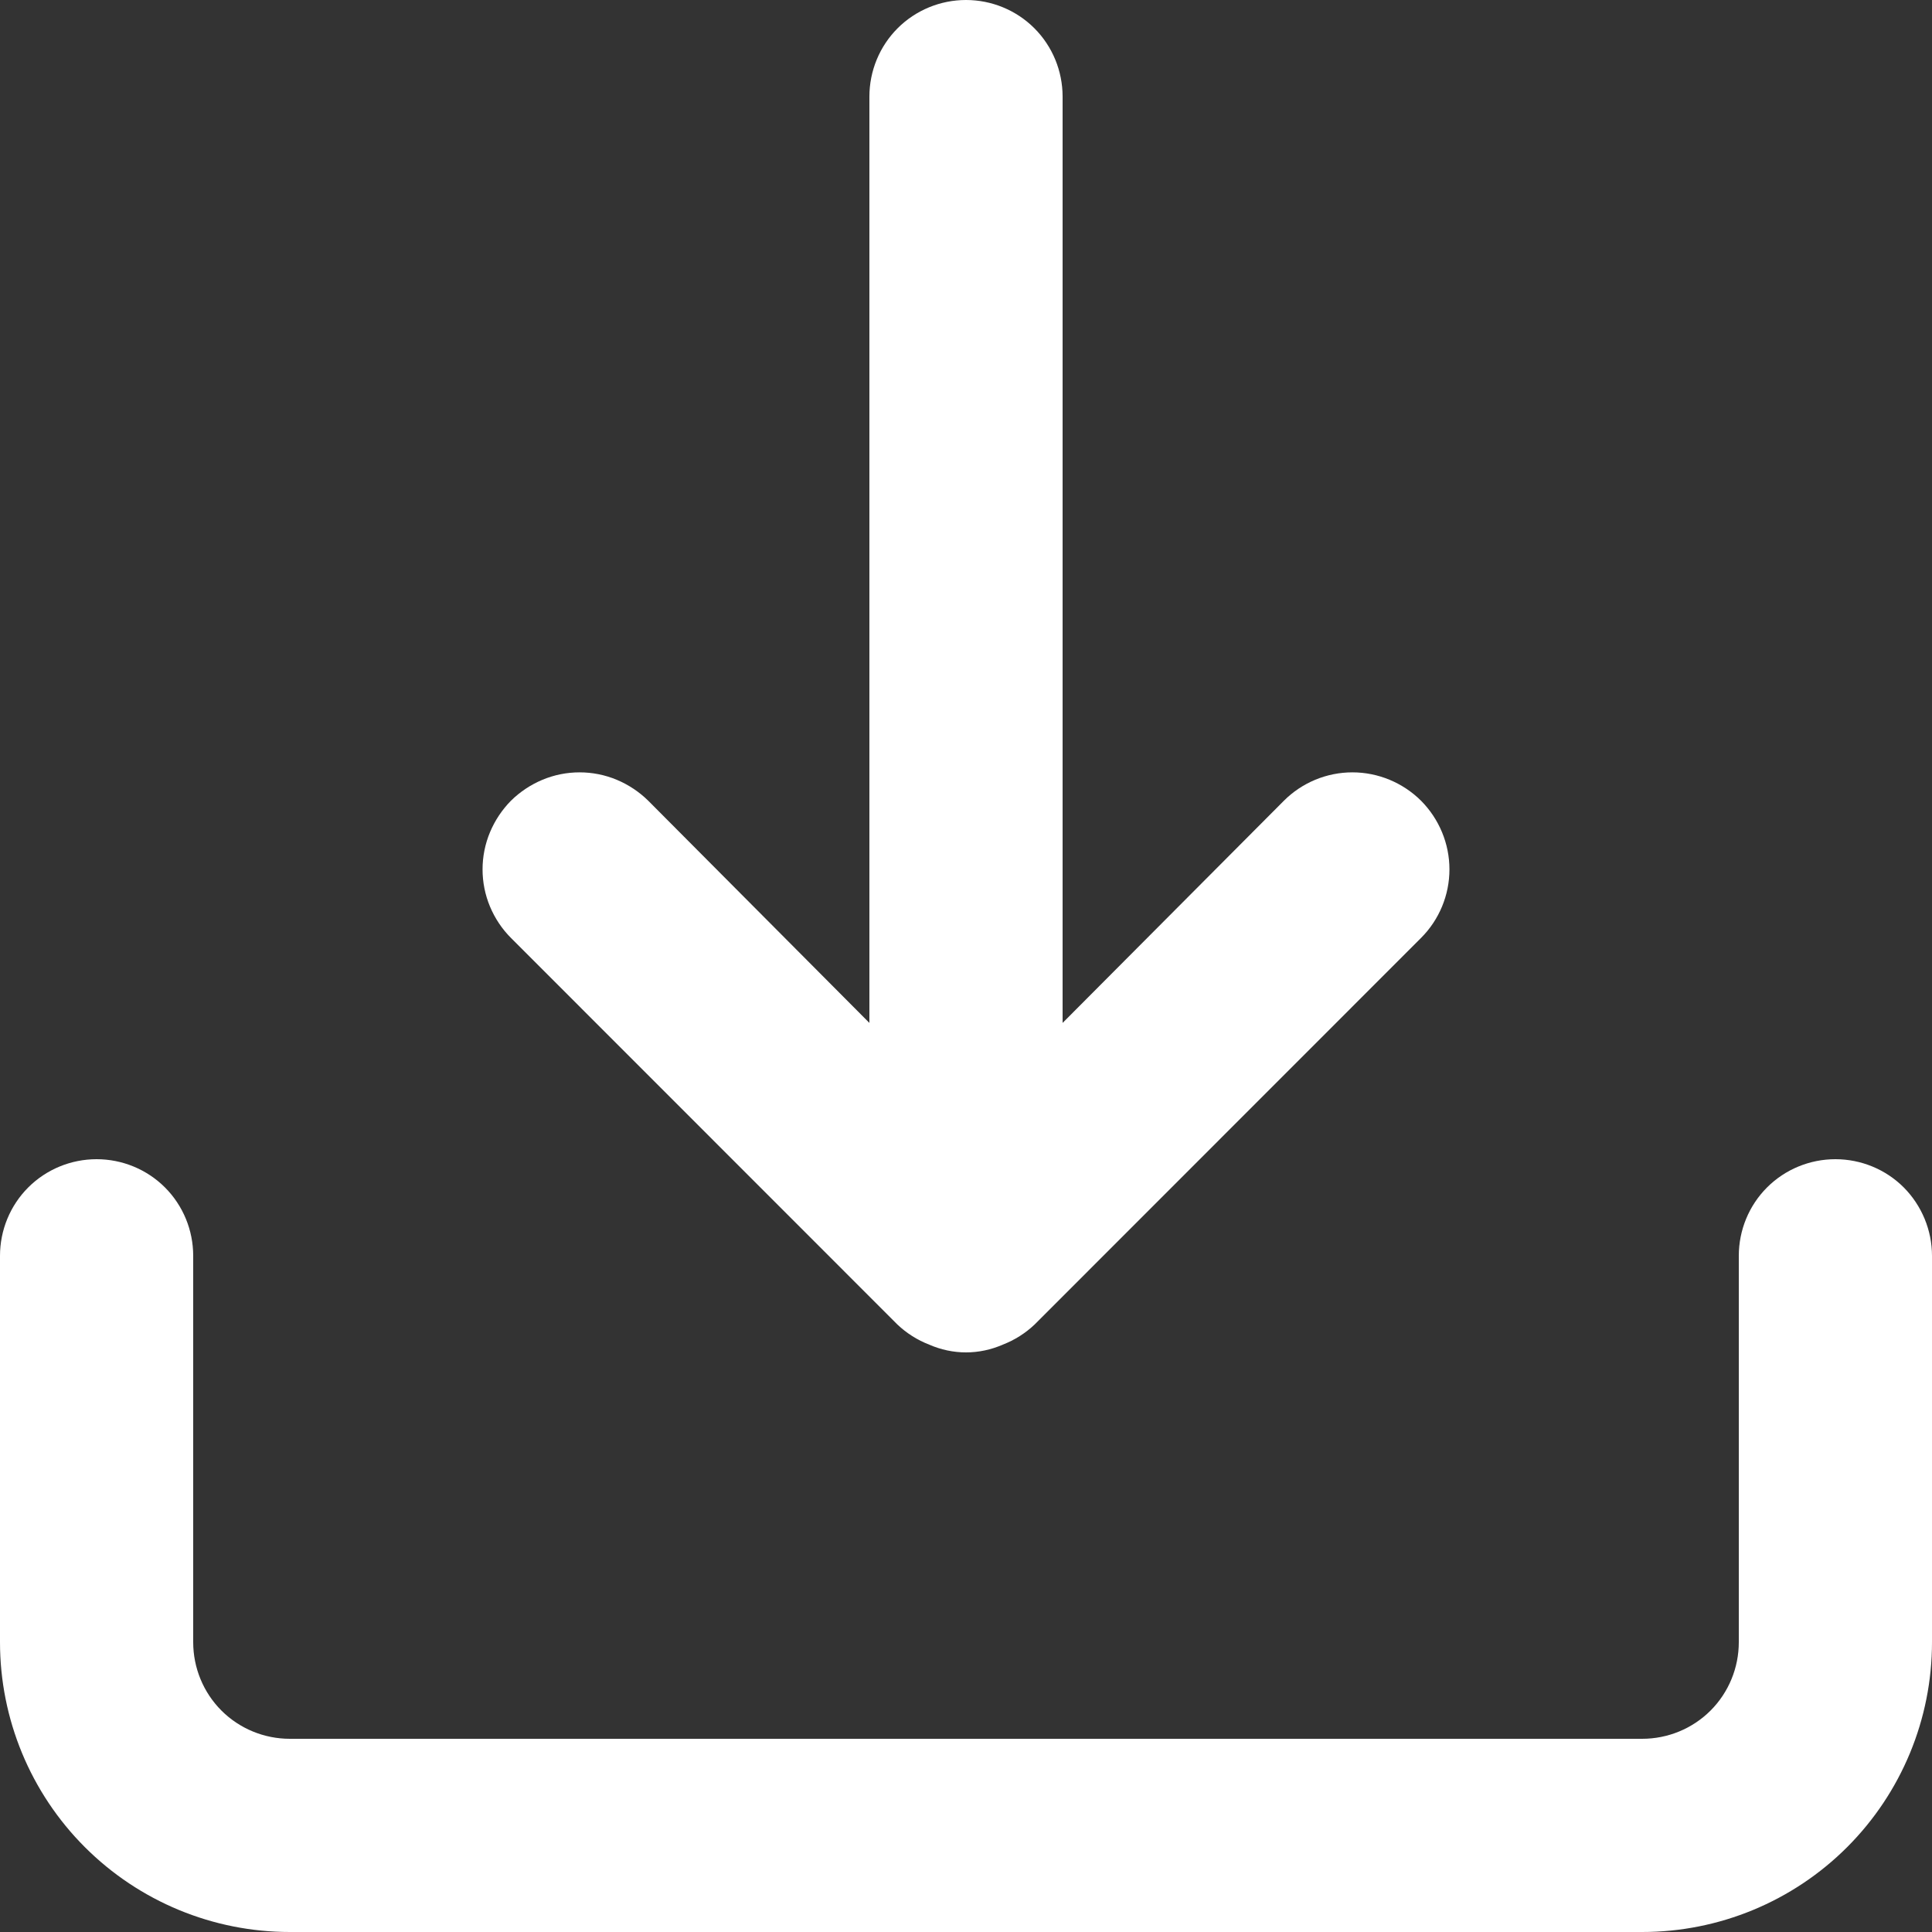 <svg width="13" height="13" viewBox="0 0 13 13" fill="none" xmlns="http://www.w3.org/2000/svg">
<rect x="0" y="0" width="13" height="13" fill="#333333" stroke="none"/>
<path d="M12.35 7.8C12.178 7.8 12.012 7.868 11.89 7.99C11.768 8.112 11.7 8.278 11.7 8.45V11.05C11.7 11.222 11.632 11.388 11.51 11.51C11.388 11.632 11.222 11.7 11.05 11.7H1.95C1.778 11.7 1.612 11.632 1.49 11.51C1.368 11.388 1.3 11.222 1.3 11.05V8.45C1.3 8.278 1.232 8.112 1.11 7.99C0.988 7.868 0.822 7.8 0.65 7.8C0.478 7.8 0.312 7.868 0.19 7.99C0.068 8.112 0 8.278 0 8.45V11.05C0 11.567 0.205 12.063 0.571 12.429C0.937 12.795 1.433 13 1.95 13H11.05C11.567 13 12.063 12.795 12.429 12.429C12.795 12.063 13 11.567 13 11.05V8.45C13 8.278 12.931 8.112 12.81 7.99C12.688 7.868 12.522 7.8 12.35 7.8ZM6.038 8.912C6.1 8.971 6.173 9.017 6.253 9.048C6.331 9.082 6.415 9.1 6.5 9.1C6.585 9.1 6.669 9.082 6.747 9.048C6.827 9.017 6.9 8.971 6.962 8.912L9.562 6.311C9.684 6.189 9.753 6.023 9.753 5.85C9.753 5.677 9.684 5.511 9.562 5.388C9.439 5.266 9.273 5.197 9.1 5.197C8.927 5.197 8.761 5.266 8.639 5.388L7.15 6.883V0.65C7.15 0.478 7.082 0.312 6.96 0.19C6.838 0.068 6.672 0 6.5 0C6.328 0 6.162 0.068 6.04 0.19C5.918 0.312 5.85 0.478 5.85 0.65V6.883L4.362 5.388C4.301 5.328 4.229 5.28 4.15 5.247C4.071 5.214 3.986 5.197 3.9 5.197C3.814 5.197 3.729 5.214 3.65 5.247C3.571 5.28 3.499 5.328 3.438 5.388C3.378 5.449 3.33 5.521 3.297 5.6C3.264 5.679 3.247 5.764 3.247 5.85C3.247 5.936 3.264 6.021 3.297 6.1C3.33 6.179 3.378 6.251 3.438 6.311L6.038 8.912Z" fill="white"/>
</svg>
